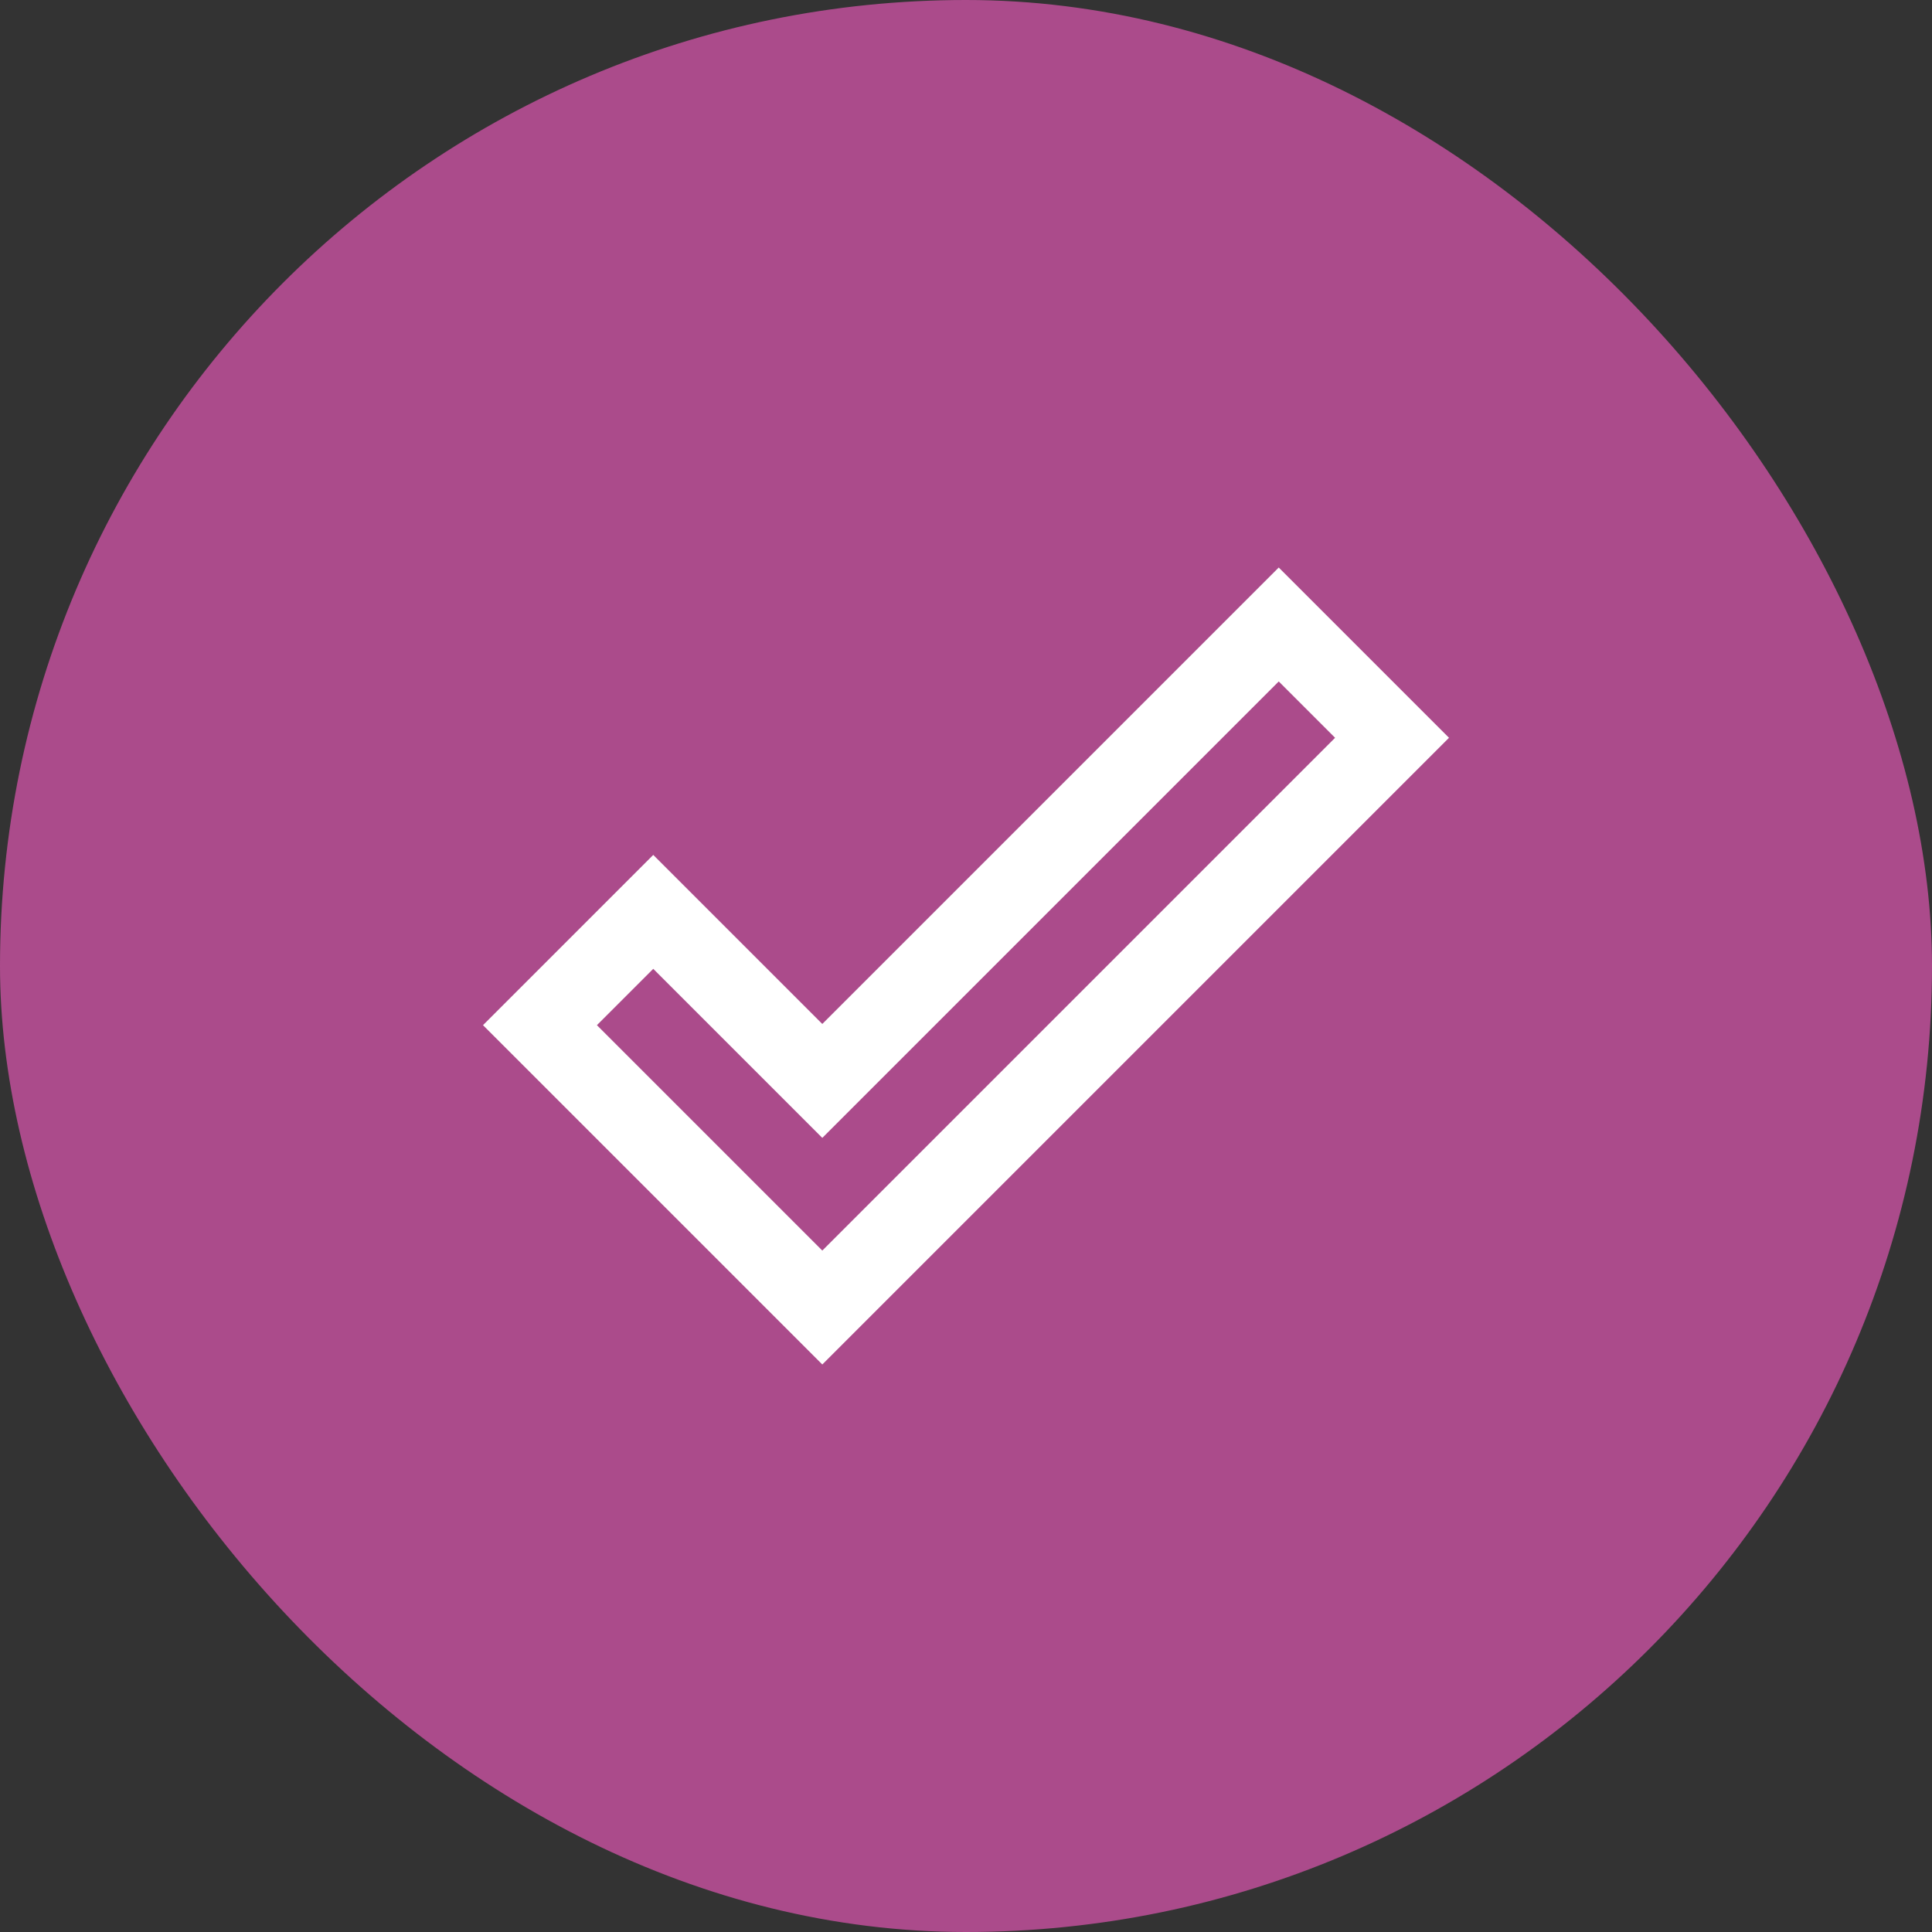 <?xml version="1.0" encoding="UTF-8"?> <svg xmlns="http://www.w3.org/2000/svg" width="80" height="80" viewBox="0 0 80 80" fill="none"><rect x="0" y="0" width="80" height="80" fill="#333333" stroke="none"/><rect width="80" height="80" rx="40" fill="#AB4B8B"></rect><path d="M52.95 28.217L55.283 30.55L34.05 51.783L24.717 42.45L27.05 40.117L34.05 47.117L52.95 28.217ZM52.95 23.5L34.05 42.4L27.05 35.4L20 42.45L34.05 56.5L60 30.55L52.95 23.5Z" fill="white"></path></svg> 